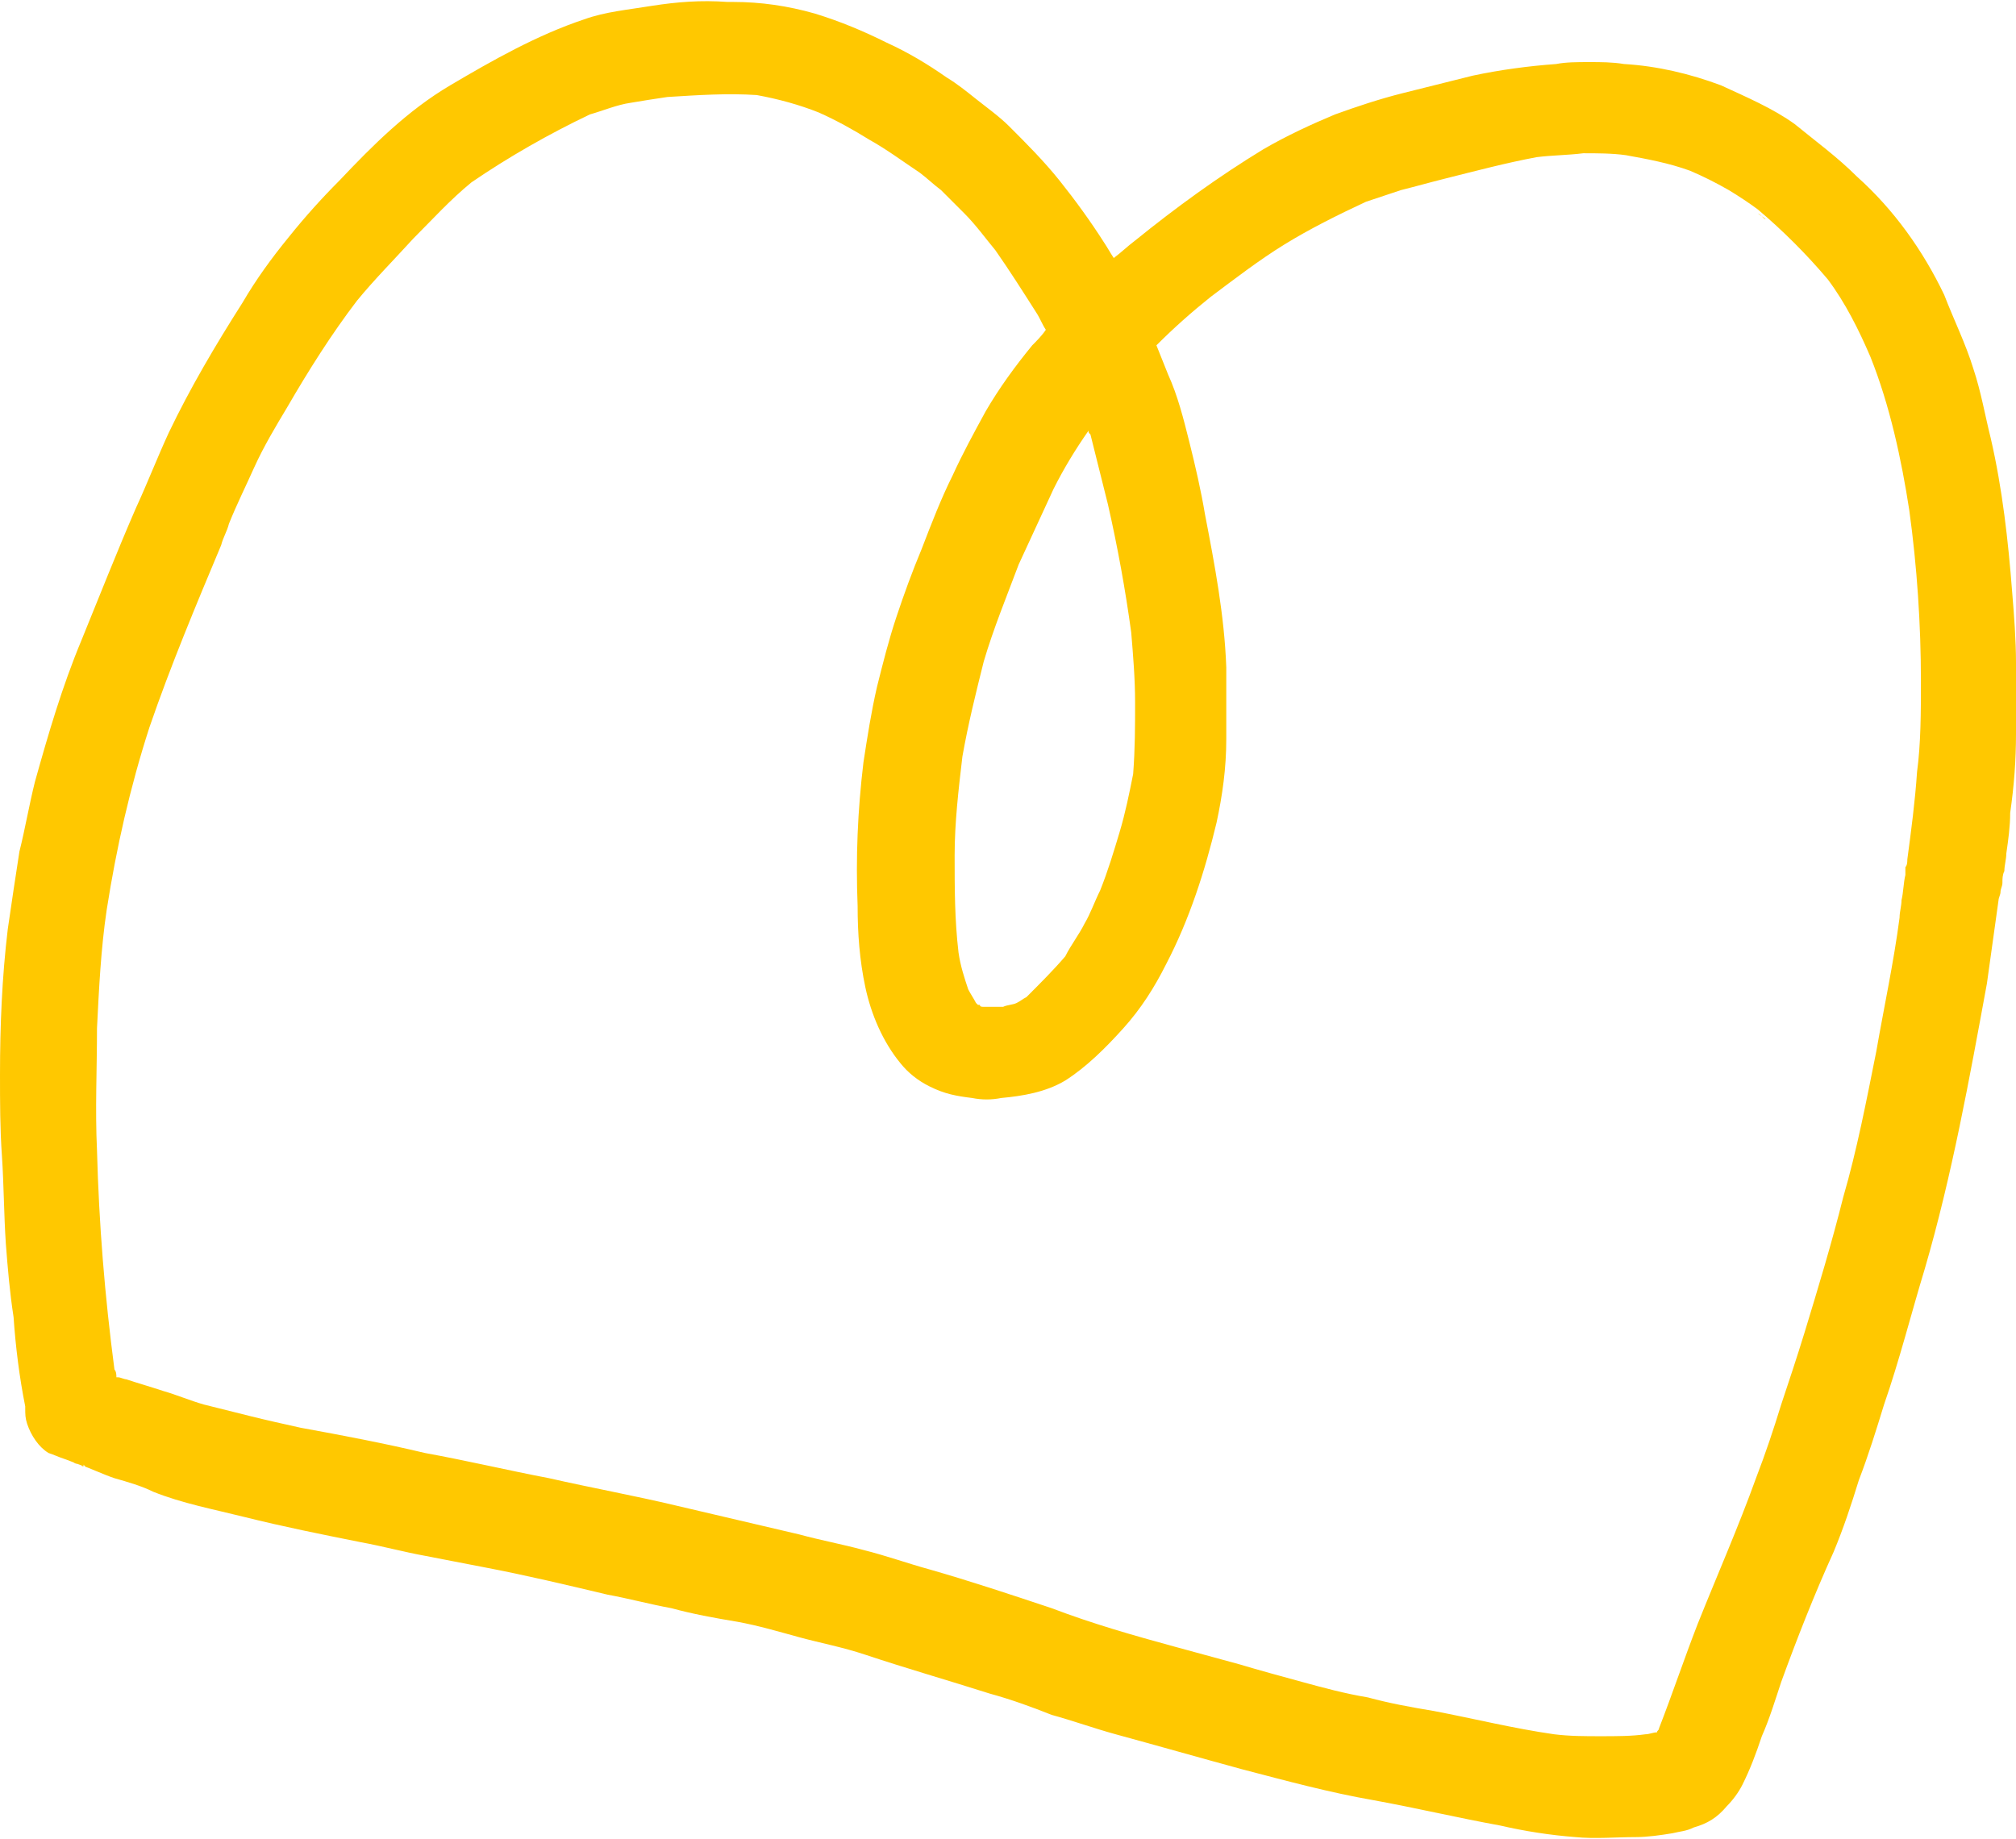 <?xml version="1.0" encoding="UTF-8" standalone="no"?><svg xmlns="http://www.w3.org/2000/svg" xmlns:xlink="http://www.w3.org/1999/xlink" fill="#000000" height="94.8" preserveAspectRatio="xMidYMid meet" version="1" viewBox="14.0 16.2 103.9 94.8" width="103.9" zoomAndPan="magnify"><g id="change1_1"><path d="M47.6,16.5c-1.2,0.2-2.4,0.3-3.5,0.7c-2.4,0.8-4.7,2.1-6.9,3.4c-2.2,1.3-4,3.1-5.7,4.9 c-0.9,0.9-1.8,1.9-2.6,2.9c-0.9,1.1-1.7,2.2-2.4,3.4c-1.4,2.2-2.7,4.4-3.8,6.7c-0.6,1.3-1.1,2.6-1.7,3.9c-1,2.3-1.9,4.6-2.8,6.8 c-1,2.4-1.7,4.8-2.4,7.3c-0.3,1.2-0.5,2.4-0.8,3.6c-0.2,1.3-0.4,2.6-0.6,4c-0.3,2.5-0.4,5-0.4,7.5c0,1.4,0,2.8,0.1,4.2 c0.1,1.5,0.1,3,0.2,4.5c0.1,1.3,0.2,2.5,0.4,3.8c0.1,1.5,0.3,3.1,0.6,4.6c0,0,0,0,0,0.1c0,0.3,0,0.5,0.1,0.8 c0.2,0.6,0.6,1.2,1.1,1.5c0.3,0.1,0.5,0.2,0.8,0.3c0.3,0.1,0.5,0.2,0.8,0.3c0.6,0.2,1.2,0.5,1.8,0.7c0.7,0.2,1.4,0.4,2,0.7 c1.5,0.6,3.1,0.9,4.7,1.3c2,0.5,4,0.9,6,1.3c1.1,0.2,2.2,0.5,3.3,0.7c1,0.2,2.1,0.4,3.1,0.6c2.1,0.4,4.2,0.9,6.3,1.4 c1.1,0.2,2.2,0.5,3.3,0.7c1.1,0.3,2.2,0.5,3.4,0.7c1.1,0.2,2.1,0.5,3.2,0.8c1.1,0.3,2.2,0.5,3.4,0.9c2.1,0.7,4.2,1.3,6.4,2 c1.1,0.3,2.2,0.7,3.2,1.1c1.1,0.3,2.2,0.7,3.3,1c2.2,0.6,4.3,1.2,6.5,1.8c2.3,0.6,4.5,1.2,6.8,1.6c2.2,0.4,4.3,0.9,6.5,1.3 c1.3,0.3,2.6,0.5,3.9,0.6c1,0.1,2.1,0,3.1,0c0.6,0,1.3-0.1,1.9-0.2c0.4-0.1,0.7-0.1,1.1-0.3c0.7-0.2,1.2-0.5,1.7-1.1 c0.3-0.3,0.6-0.7,0.8-1.1c0.4-0.8,0.7-1.6,1-2.5c0.4-0.9,0.7-1.9,1-2.8c0.8-2.2,1.7-4.5,2.7-6.7c0.5-1.2,0.9-2.4,1.3-3.7 c0.5-1.3,0.9-2.6,1.3-3.9c0.8-2.3,1.4-4.7,2.1-7c1.4-4.8,2.3-9.8,3.2-14.7c0.2-1.4,0.4-2.9,0.6-4.3c0-0.1,0.1-0.3,0.1-0.4 c0-0.2,0.1-0.3,0.1-0.5c0-0.2,0-0.4,0.1-0.6c0-0.3,0.1-0.6,0.1-0.9c0.1-0.7,0.2-1.4,0.2-2.1c0.2-1.4,0.3-2.7,0.3-4.1 c0-1.2,0-2.4,0-3.6c0-1.2-0.1-2.5-0.2-3.7c-0.2-2.6-0.5-5.3-1.1-7.9c-0.3-1.2-0.5-2.4-0.9-3.6c-0.4-1.3-1-2.5-1.5-3.8 c-1.1-2.3-2.6-4.4-4.5-6.1c-1-1-2.1-1.8-3.2-2.7c-1.1-0.8-2.5-1.4-3.8-2c-1.6-0.6-3.3-1-5-1.1c-0.6-0.1-1.2-0.1-1.8-0.1 c-0.6,0-1.2,0-1.7,0.1c-1.4,0.1-2.9,0.3-4.3,0.6c-1.2,0.3-2.4,0.6-3.6,0.9c-1.2,0.3-2.4,0.7-3.5,1.1c-1.2,0.5-2.5,1.1-3.7,1.8 c-2.3,1.4-4.5,3-6.6,4.7c-0.4,0.3-0.7,0.6-1.1,0.9c-0.2-0.3-0.3-0.5-0.5-0.8c-0.7-1.1-1.5-2.2-2.3-3.2c-0.8-1-1.7-1.9-2.6-2.8 c-0.5-0.5-1.2-1-1.7-1.4c-0.5-0.4-1-0.8-1.5-1.1c-1-0.7-2-1.3-3.1-1.8c-1.2-0.6-2.4-1.1-3.7-1.5c-1.4-0.4-2.8-0.6-4.2-0.6 c-0.1,0-0.2,0-0.3,0C50.1,16.2,48.9,16.3,47.6,16.5 M53,21.1c1.1,0.2,2.2,0.5,3.2,0.9c0.9,0.4,1.8,0.9,2.6,1.4 c0.9,0.5,1.7,1.1,2.6,1.7c0.4,0.3,0.7,0.6,1.1,0.9c0.4,0.4,0.8,0.8,1.2,1.2c0.6,0.6,1.1,1.3,1.6,1.9c0.7,1,1.4,2.1,2.1,3.2 c0.2,0.3,0.3,0.6,0.5,0.9c-0.2,0.3-0.5,0.6-0.7,0.8c-0.9,1.1-1.7,2.2-2.4,3.4c-0.6,1.1-1.2,2.2-1.7,3.3c-0.6,1.2-1.1,2.5-1.6,3.8 c-0.5,1.2-0.9,2.3-1.3,3.5c-0.4,1.2-0.7,2.4-1,3.6c-0.3,1.3-0.5,2.6-0.7,3.9c-0.3,2.5-0.4,4.9-0.3,7.4c0,1.4,0.1,2.8,0.4,4.2 c0.3,1.4,0.9,2.8,1.8,3.9c0.4,0.5,0.9,0.9,1.5,1.2c0.8,0.4,1.4,0.5,2.2,0.6c0.5,0.1,1,0.1,1.5,0c1.1-0.1,2.3-0.3,3.3-0.9 c1.1-0.7,2.1-1.7,3-2.7c0.9-1,1.6-2.1,2.2-3.3c1.2-2.3,2-4.8,2.6-7.3c0.3-1.4,0.5-2.8,0.5-4.3c0-0.6,0-1.2,0-1.8c0-0.6,0-1.3,0-1.9 c-0.1-2.7-0.6-5.3-1.1-7.9c-0.2-1.2-0.5-2.5-0.8-3.7c-0.3-1.2-0.6-2.4-1.1-3.5c-0.2-0.5-0.4-1-0.6-1.5c0.9-0.9,1.8-1.7,2.8-2.5 c1.2-0.9,2.5-1.9,3.8-2.7c1.3-0.8,2.7-1.5,4.2-2.2c0.6-0.2,1.2-0.4,1.8-0.6c0.8-0.2,1.5-0.4,2.3-0.6c1.6-0.4,3.1-0.8,4.7-1.1 c0.8-0.1,1.6-0.1,2.4-0.2c0.7,0,1.5,0,2.2,0.1c1.1,0.2,2.2,0.4,3.3,0.8c0.7,0.3,1.3,0.6,2,1c0.5,0.3,1.1,0.7,1.5,1 c1.3,1.1,2.5,2.3,3.6,3.6c0.9,1.2,1.6,2.6,2.2,4c1,2.5,1.6,5.3,2,7.9c0.4,2.9,0.6,5.9,0.6,8.8c0,1.6,0,3.2-0.2,4.7 c-0.1,1.5-0.3,3-0.5,4.5c0,0.1,0,0.3-0.1,0.4c0,0,0,0,0,0.1c0,0.1,0,0.2,0,0.3c-0.1,0.4-0.1,0.9-0.2,1.3c0,0.3-0.1,0.6-0.1,0.9 c-0.3,2.3-0.8,4.6-1.2,6.9c-0.5,2.5-1,5.1-1.7,7.5c-0.6,2.4-1.3,4.7-2,7c-0.4,1.3-0.8,2.5-1.2,3.7c-0.4,1.3-0.8,2.5-1.3,3.8 c-0.9,2.5-2,5-3,7.5c-0.7,1.8-1.3,3.6-2,5.4c0,0.1-0.1,0.1-0.1,0.2c-0.2,0-0.4,0.1-0.6,0.1c-0.7,0.1-1.5,0.1-2.3,0.1 c-0.8,0-1.6,0-2.4-0.1c-2.1-0.3-4.1-0.8-6.2-1.2c-1.2-0.2-2.3-0.4-3.4-0.7c-1.2-0.2-2.3-0.5-3.4-0.8c-1.1-0.3-2.2-0.6-3.2-0.9 c-1.1-0.3-2.2-0.6-3.3-0.9c-2.2-0.6-4.3-1.2-6.4-2c-2.1-0.7-4.2-1.4-6.3-2c-1.1-0.3-2.2-0.7-3.4-1c-1.1-0.3-2.2-0.5-3.3-0.8 c-2.1-0.5-4.3-1-6.4-1.5c-2.1-0.5-4.3-0.9-6.5-1.4c-2.1-0.4-4.2-0.9-6.4-1.3c-2.1-0.5-4.2-0.9-6.4-1.3c-0.9-0.2-1.8-0.4-2.6-0.6 c-0.8-0.2-1.6-0.4-2.4-0.6c-0.7-0.2-1.4-0.5-2.1-0.7c-0.6-0.2-1.3-0.4-1.9-0.6c-0.1,0-0.3-0.1-0.4-0.1c0,0,0,0-0.1,0 c0-0.1,0-0.3-0.1-0.4c-0.5-3.8-0.8-7.5-0.9-11.3c-0.1-2.1,0-4.2,0-6.3c0.1-2,0.2-4.1,0.5-6.1c0.5-3.2,1.2-6.3,2.2-9.4 c1.1-3.2,2.4-6.3,3.7-9.4c0.1-0.4,0.3-0.7,0.4-1.1c0.4-1,0.9-2,1.3-2.9c0.5-1.1,1.1-2.1,1.7-3.1c1.1-1.9,2.3-3.8,3.6-5.5 c0.9-1.1,1.9-2.1,2.9-3.2c1-1,1.9-2,3-2.9c1.9-1.3,4-2.5,6.1-3.5c0.7-0.2,1.4-0.5,2.1-0.6c0.6-0.1,1.2-0.2,1.9-0.3 C50,21.1,51.5,21,53,21.1 M104.6,27.2c0.1,0.1,0.3,0.2,0.4,0.3C104.9,27.5,104.8,27.3,104.6,27.2 M68.3,41.4c0.5-1,1.1-2,1.8-3 c0,0.1,0,0.1,0.1,0.2c0.3,1.2,0.6,2.4,0.9,3.6c0.5,2.2,0.9,4.4,1.2,6.6c0.1,1.2,0.2,2.4,0.2,3.6c0,1.2,0,2.4-0.1,3.7 c-0.2,1-0.4,2-0.7,3c-0.3,1-0.6,2-1,3c-0.3,0.6-0.5,1.2-0.8,1.7c-0.3,0.6-0.7,1.1-1,1.7c-0.6,0.7-1.3,1.4-2,2.1 c-0.2,0.1-0.3,0.2-0.5,0.3c-0.2,0.1-0.5,0.1-0.7,0.2c-0.3,0-0.7,0-1,0c-0.1,0-0.2,0-0.2-0.1c0,0,0,0-0.1,0c0,0-0.1-0.1-0.1-0.1 c-0.1-0.2-0.3-0.5-0.4-0.7c-0.2-0.6-0.4-1.2-0.5-1.9c-0.2-1.7-0.2-3.3-0.2-5c0-1.7,0.2-3.4,0.4-5.1c0.3-1.7,0.7-3.3,1.1-4.9 c0.5-1.7,1.2-3.4,1.8-5C67.1,44,67.7,42.7,68.3,41.4 M18.4,91.8c0,0-0.1,0-0.1-0.1C18.4,91.8,18.4,91.8,18.4,91.8 M18.3,91.8 c-0.1,0-0.1-0.1-0.2-0.1c-0.1,0-0.2-0.1-0.3-0.1C18,91.7,18.2,91.7,18.3,91.8" fill="#ffc800"/></g></svg>